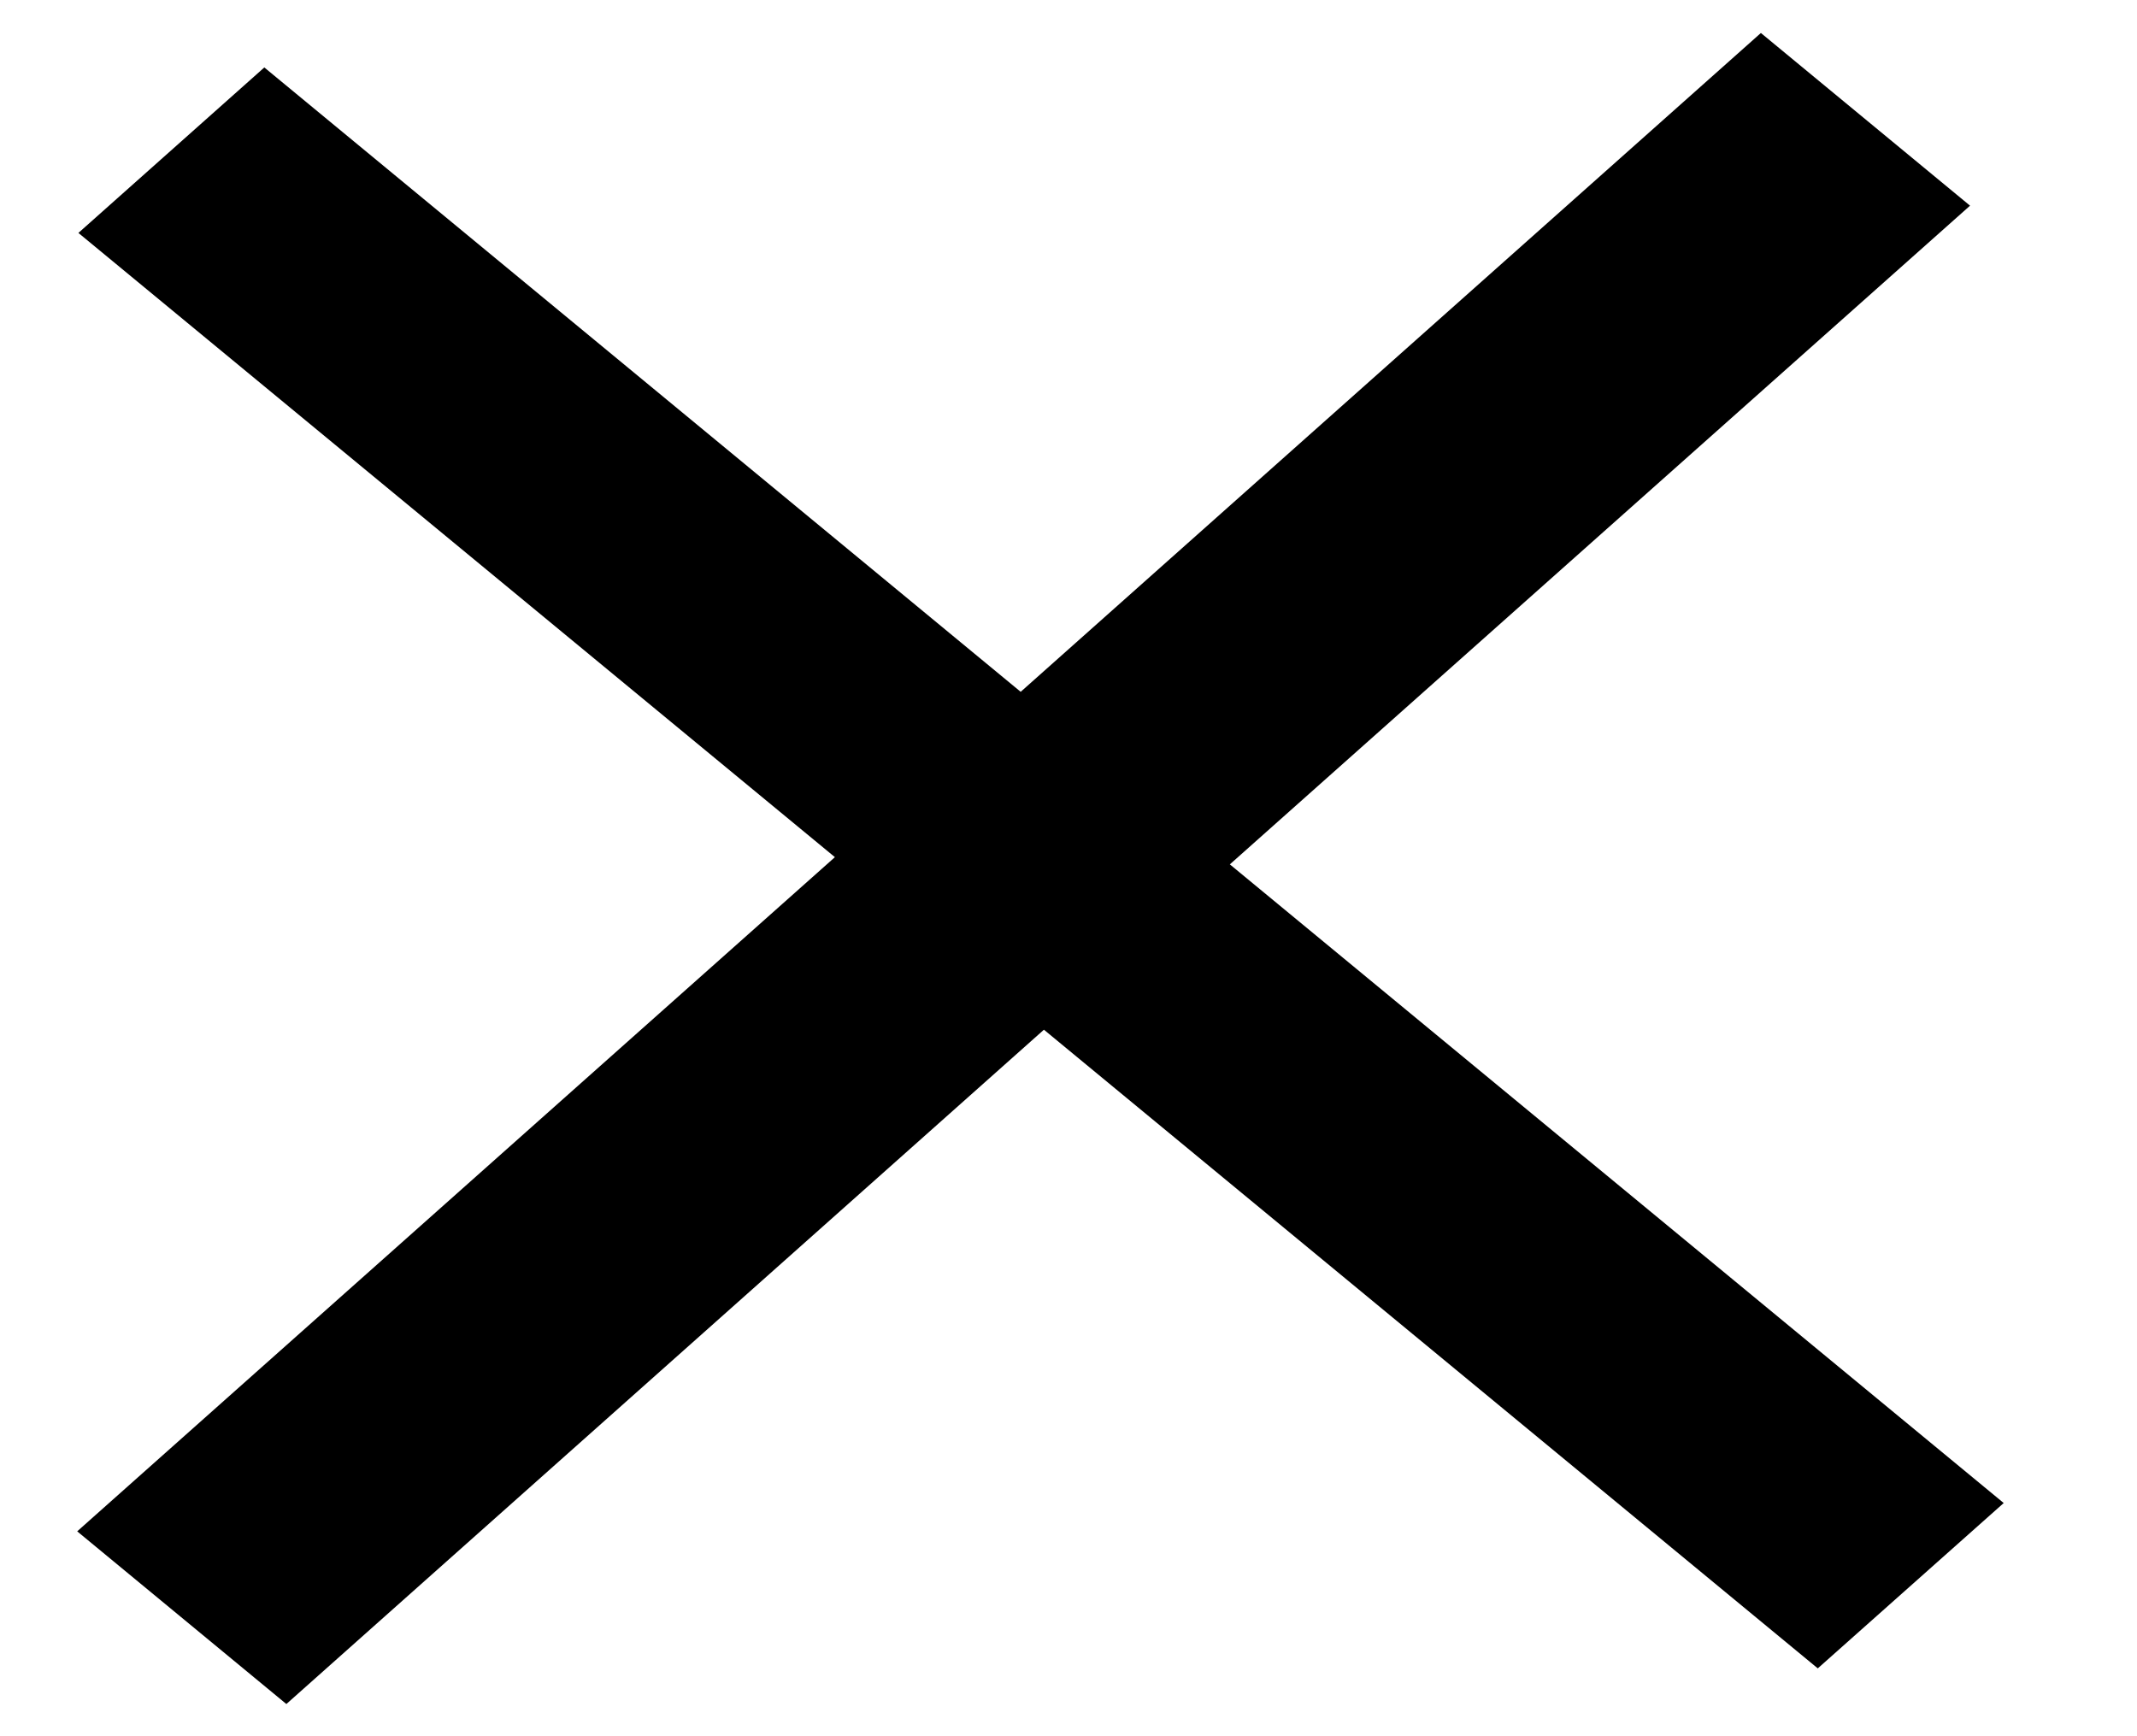 <?xml version="1.0" encoding="UTF-8"?> <svg xmlns="http://www.w3.org/2000/svg" width="16" height="13" viewBox="0 0 16 13" fill="none"> <path d="M9.208 6.472L15.002 11.254L13.61 12.492L7.816 7.71L2.144 12.759L0.578 11.466L6.251 6.418L0.587 1.744L1.979 0.505L7.642 5.18L13.184 0.247L14.75 1.54L9.208 6.472Z" fill="black"></path> </svg> 